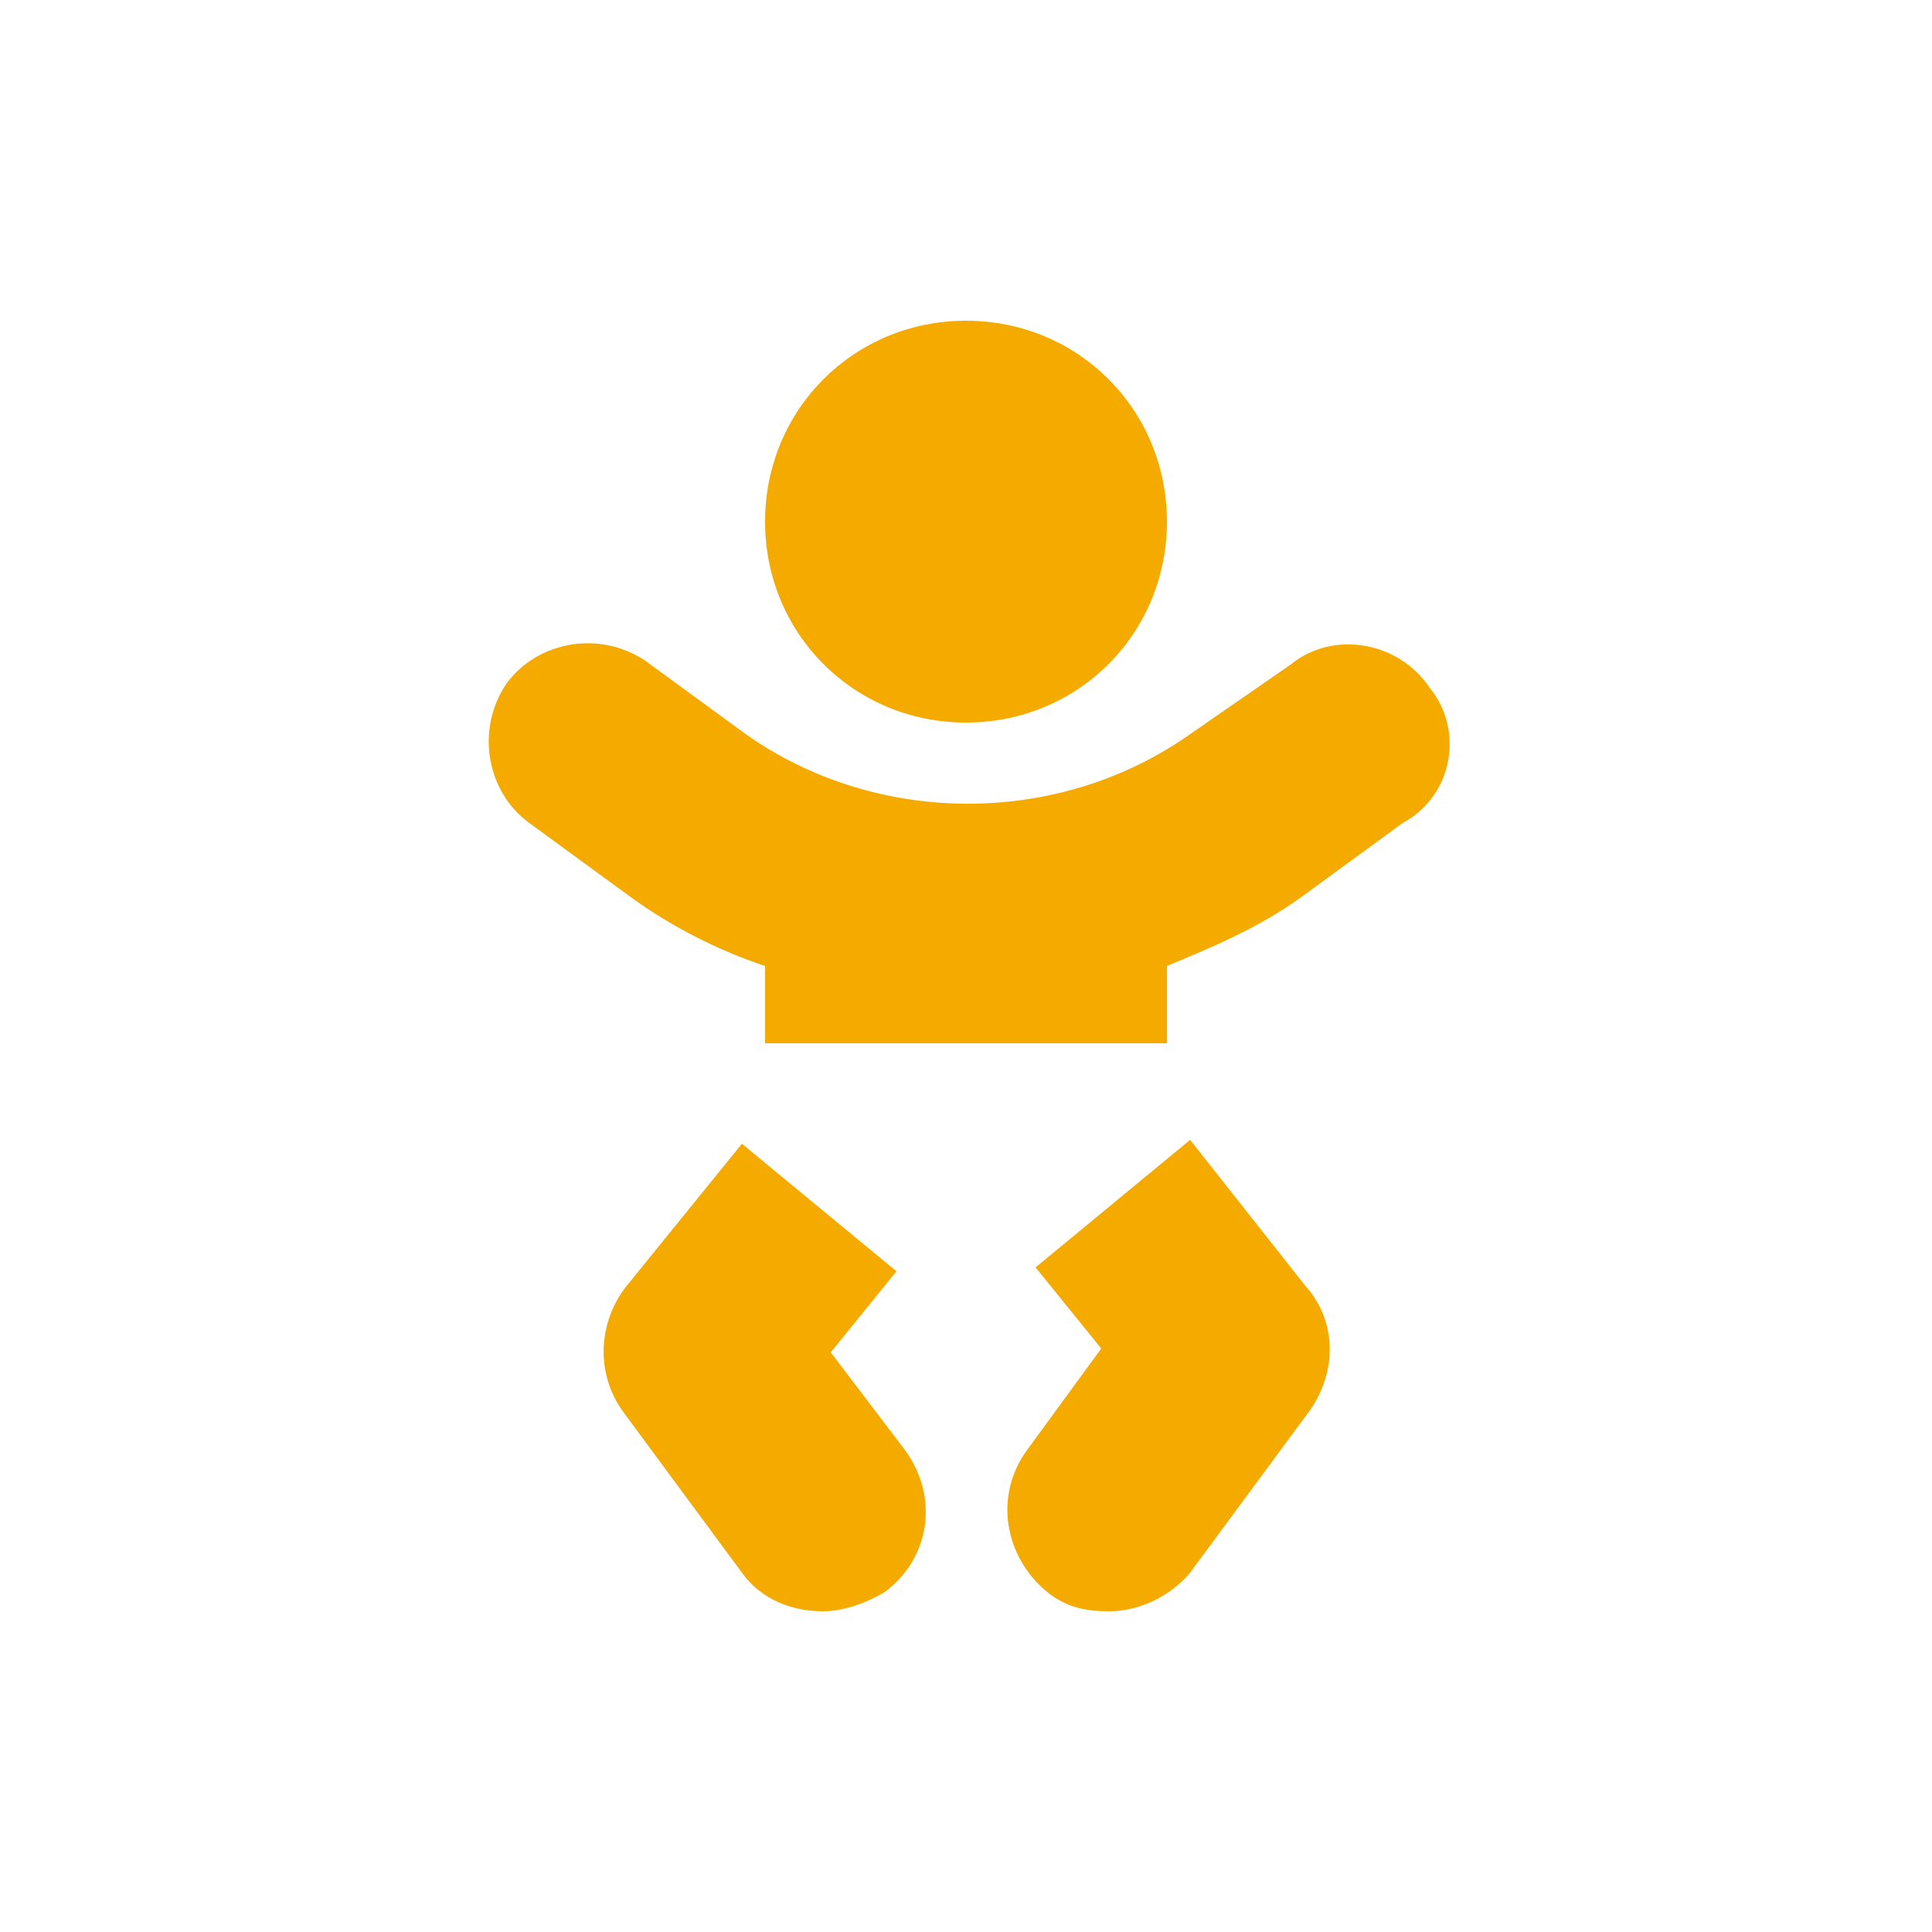<?xml version="1.0" encoding="utf-8"?>
<!-- Generator: Adobe Illustrator 26.2.1, SVG Export Plug-In . SVG Version: 6.00 Build 0)  -->
<svg version="1.1" id="レイヤー_1" xmlns="http://www.w3.org/2000/svg" xmlns:xlink="http://www.w3.org/1999/xlink" x="0px"
	 y="0px" viewBox="0 0 50 50" style="enable-background:new 0 0 50 50;" xml:space="preserve">
<style type="text/css">
	.st0{fill:#F5AA00;}
</style>
<path class="st0" d="M25,18.7c2.9,0,5.2-2.3,5.2-5.2S27.9,8.3,25,8.3s-5.2,2.3-5.2,5.2S22.1,18.7,25,18.7z M21.5,35l1.7-2.1l-4-3.3
	l-3,3.7c-0.7,0.9-0.8,2.2-0.1,3.2l3.1,4.2c0.5,0.7,1.3,1,2.1,1c0.5,0,1.1-0.2,1.6-0.5c1.2-0.9,1.4-2.5,0.5-3.7L21.5,35z M30.8,29.5
	l-4,3.3l1.7,2.1l-1.9,2.6c-0.9,1.2-0.6,2.8,0.5,3.7c0.5,0.4,1,0.5,1.6,0.5c0.8,0,1.6-0.4,2.1-1l3.1-4.2c0.7-1,0.7-2.3-0.1-3.2
	L30.8,29.5L30.8,29.5z M37,17.8c-0.8-1.2-2.5-1.5-3.6-0.6L30.8,19c-3.4,2.4-8.1,2.4-11.5,0l-2.6-1.9c-1.2-0.8-2.8-0.5-3.6,0.6
	c-0.8,1.2-0.5,2.8,0.6,3.6l2.6,1.9c1.1,0.8,2.3,1.4,3.5,1.8v2h10.4v-2c1.2-0.5,2.4-1,3.5-1.8l2.6-1.9C37.6,20.6,37.9,18.9,37,17.8
	L37,17.8z"/>
</svg>
